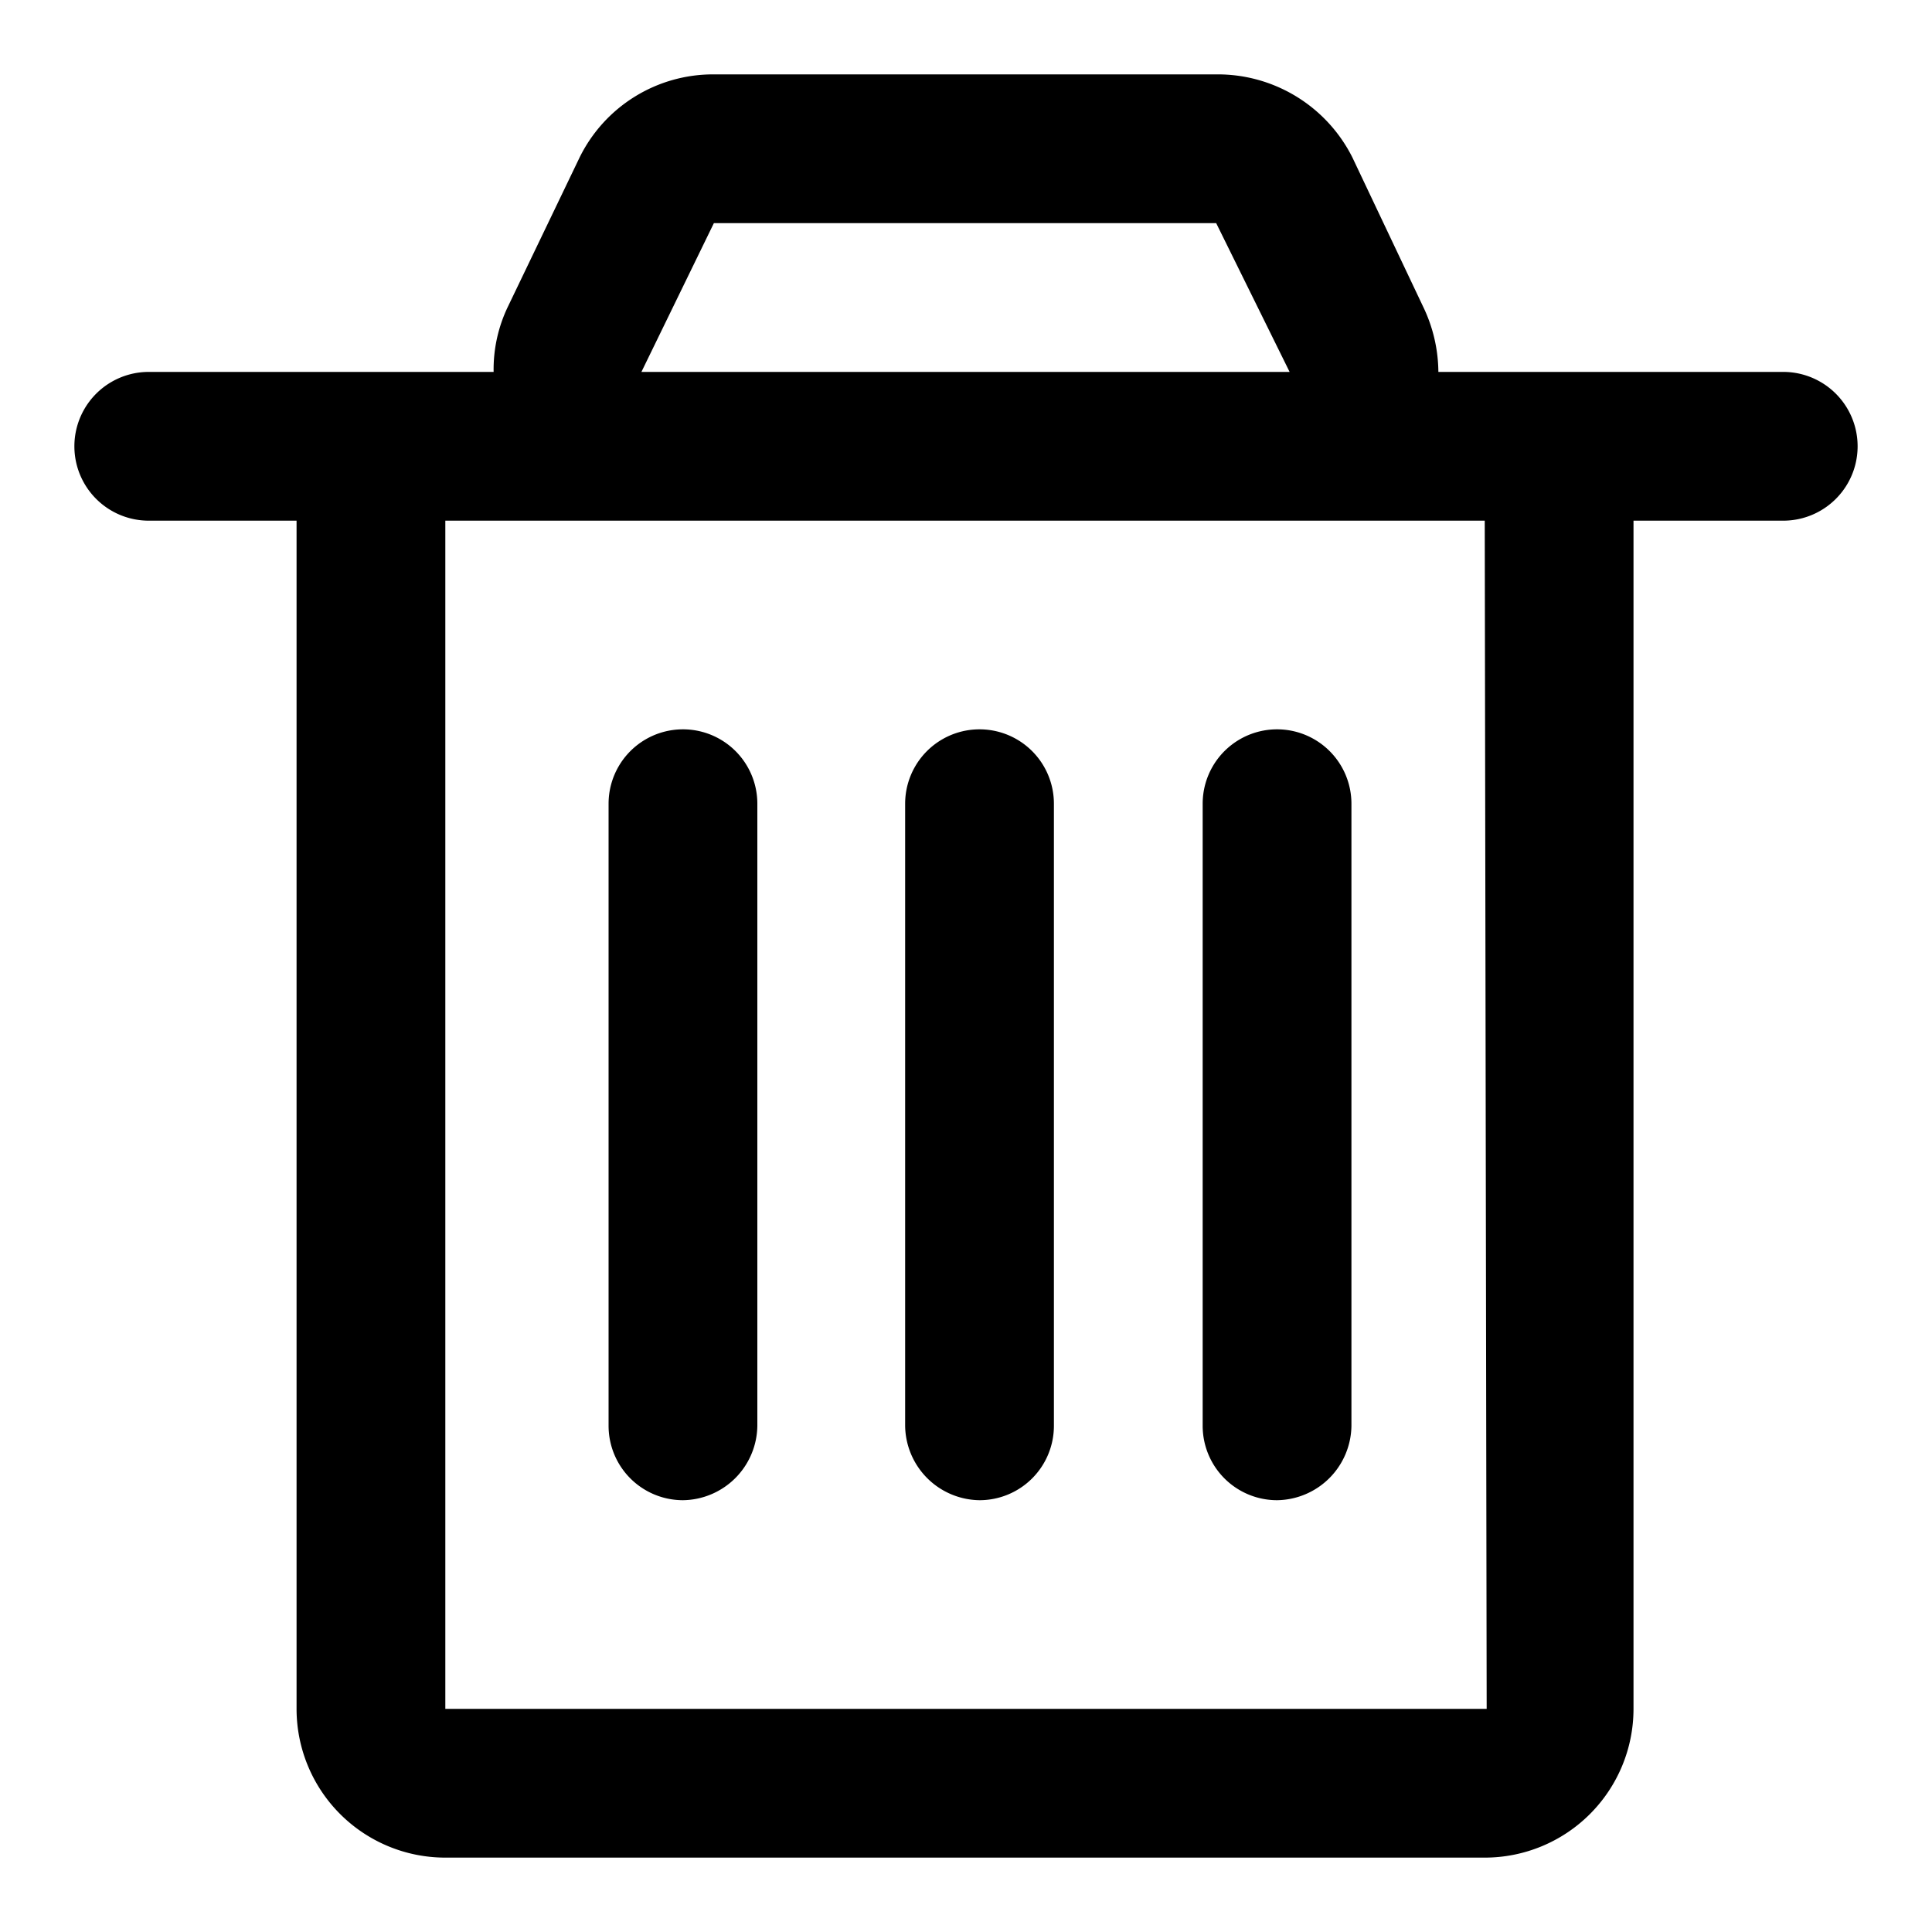 <svg xmlns="http://www.w3.org/2000/svg" width="20" height="20" viewBox="0 0 20 20"><path d="M7.07,15.53a.78.78,0,0,0,.77-.77V8.32a.77.77,0,0,0-1.54,0v6.44A.77.77,0,0,0,7.07,15.53Z"/><path d="M10.14,15.53a.77.77,0,0,0,.77-.77V8.32a.77.77,0,1,0-1.54,0v6.44A.78.78,0,0,0,10.14,15.53Z"/><path d="M13.22,15.53a.78.78,0,0,0,.77-.77V8.32a.77.77,0,1,0-1.54,0v6.44A.77.77,0,0,0,13.22,15.53Z"/><path d="M18.46,3.85H14.89a1.58,1.58,0,0,0-.16-.68L14,1.63A1.56,1.56,0,0,0,12.59.77H7.39A1.54,1.54,0,0,0,6,1.63L5.26,3.17a1.5,1.5,0,0,0-.15.68H1.54a.77.77,0,1,0,0,1.54H3.07v12.3a1.54,1.54,0,0,0,1.54,1.54H15.37a1.54,1.54,0,0,0,1.54-1.54V5.39h1.55a.77.77,0,0,0,0-1.54ZM7.39,2.31h5.2l.76,1.54H6.64Zm8,15.38H4.61V5.39H15.37Z"/></svg>